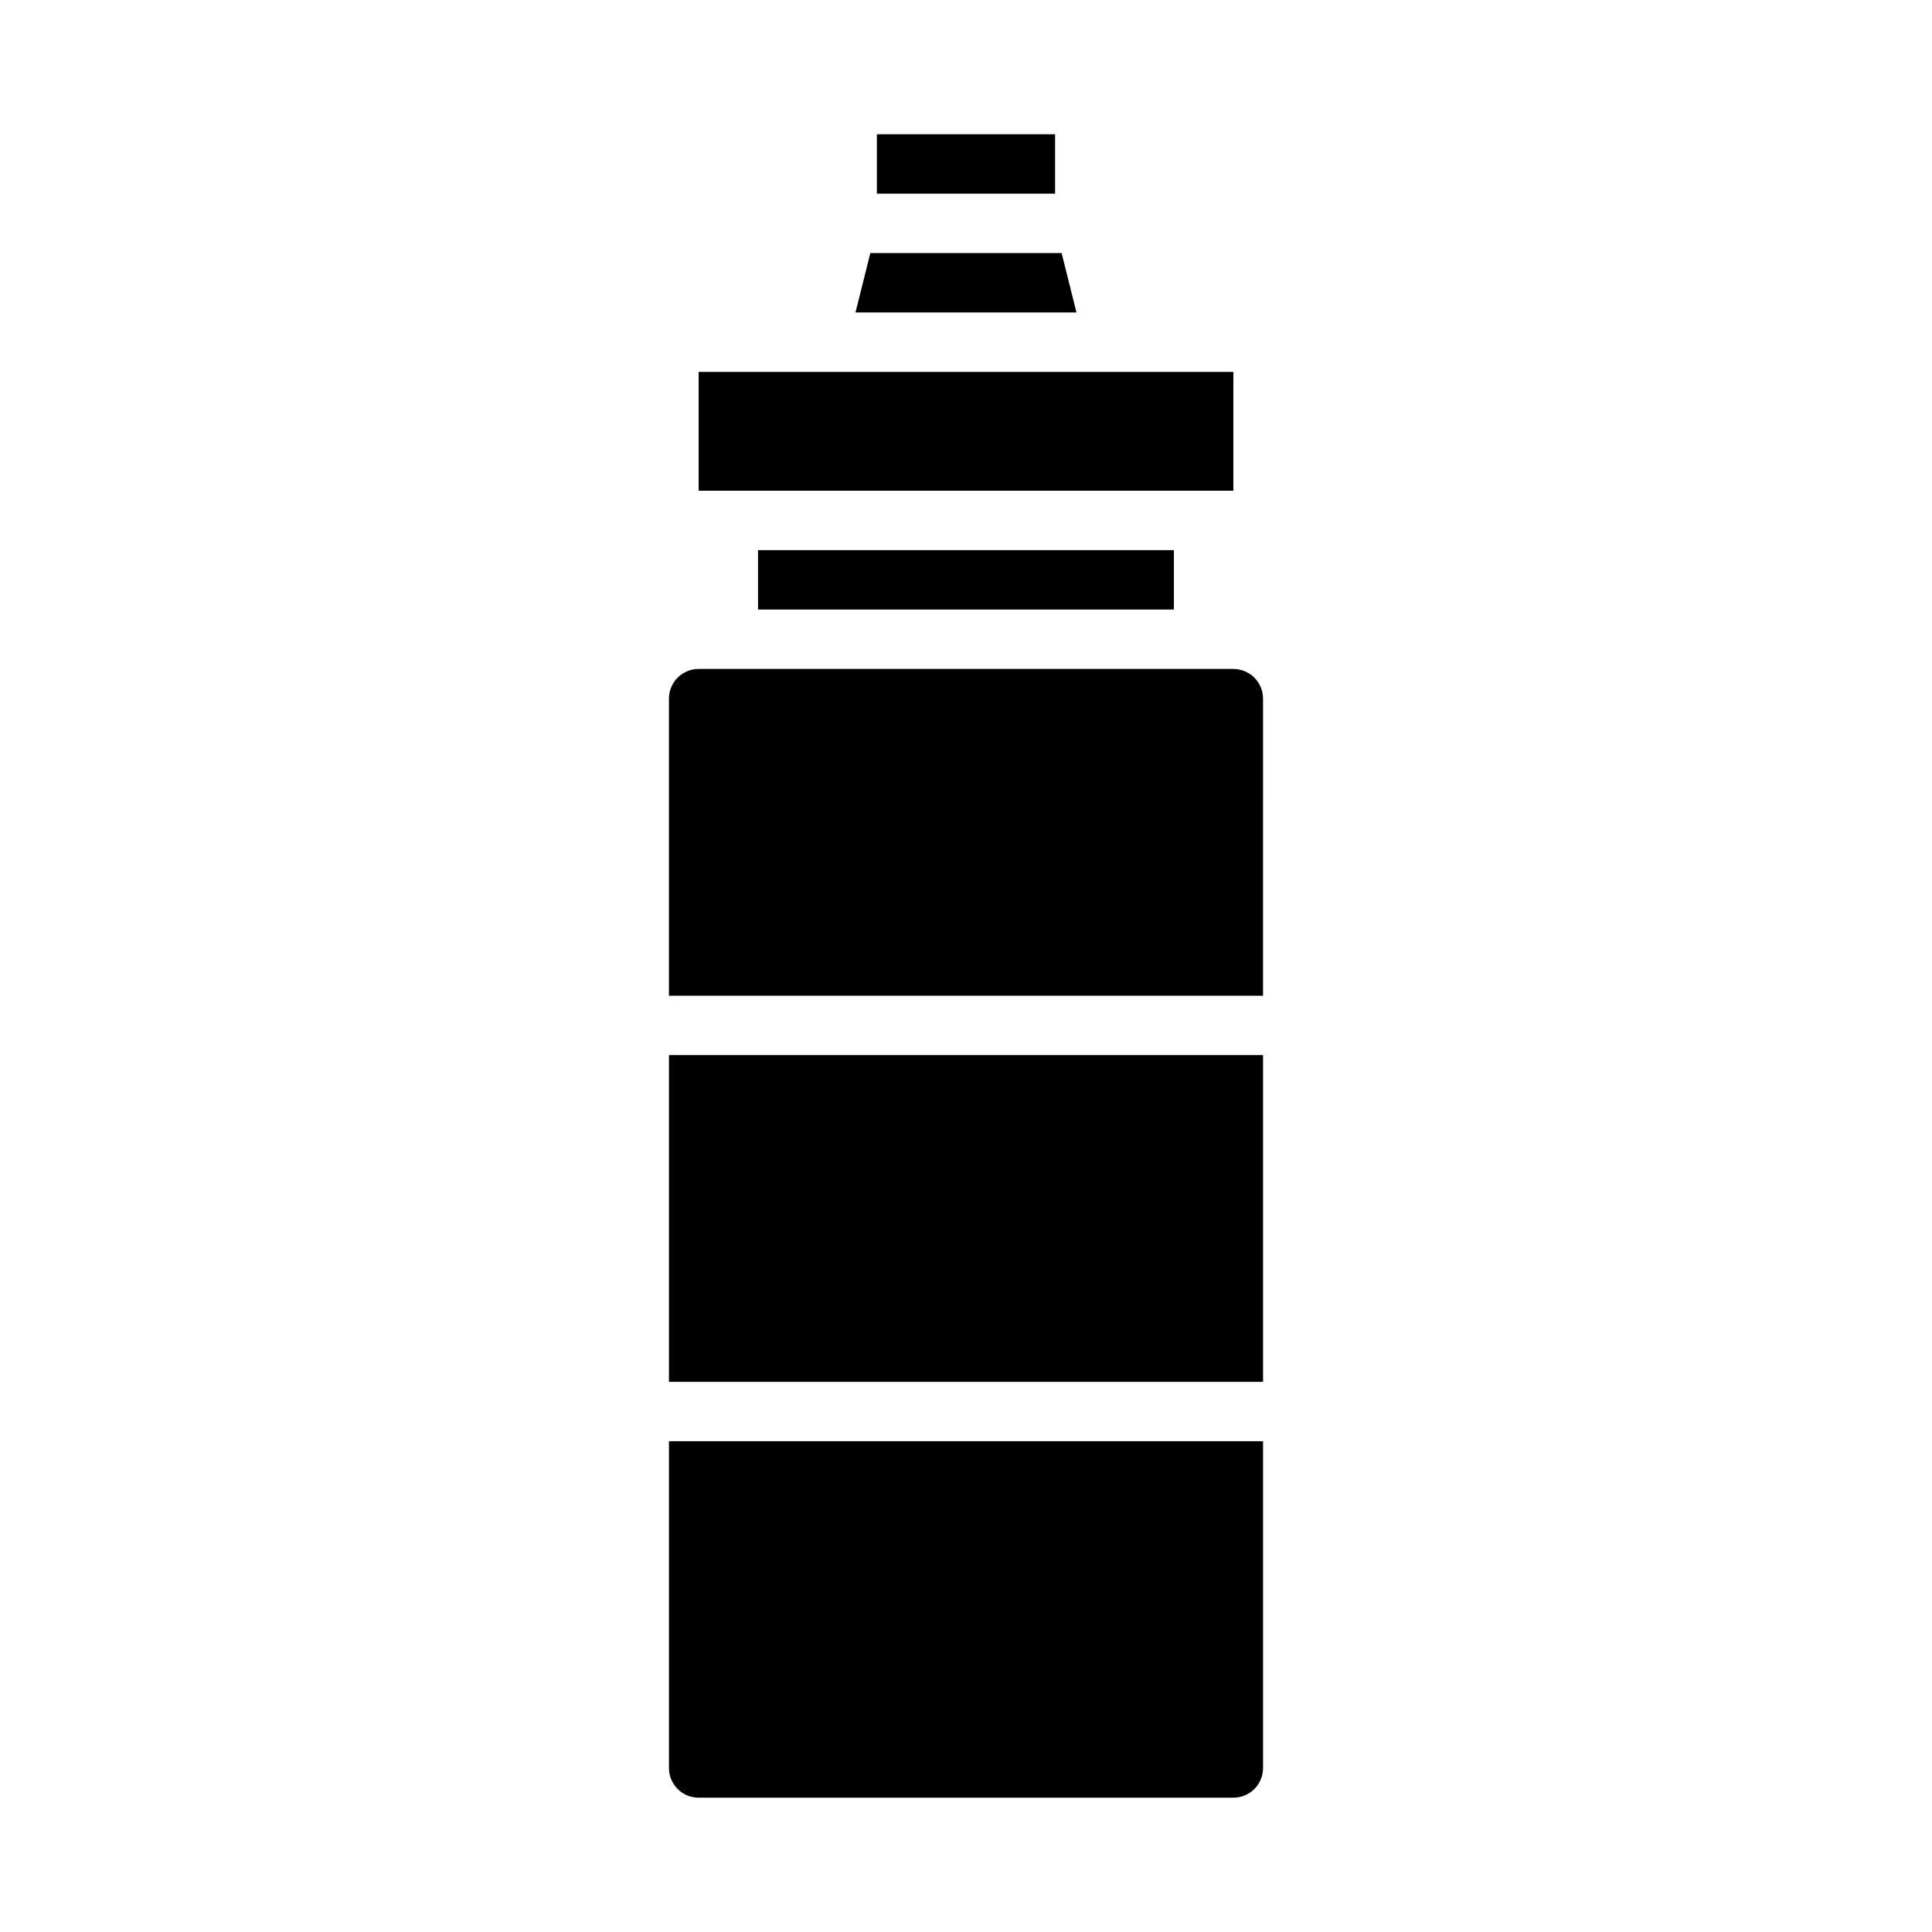 <?xml version="1.0" encoding="UTF-8"?>
<!-- Uploaded to: SVG Find, www.svgrepo.com, Generator: SVG Find Mixer Tools -->
<svg fill="#000000" width="800px" height="800px" version="1.1" viewBox="144 144 512 512" xmlns="http://www.w3.org/2000/svg">
 <g>
  <path d="m329.15 242.56h141.7v31.488h-141.7z"/>
  <path d="m370.71 226.81h58.566l-3.934-15.742h-50.695z"/>
  <path d="m376.38 179.58h47.23v15.742h-47.23z"/>
  <path d="m478.72 329.15c0-2.086-0.828-4.09-2.305-5.566-1.477-1.473-3.481-2.305-5.566-2.305h-141.7c-4.348 0-7.871 3.523-7.871 7.871v78.723h157.44z"/>
  <path d="m321.28 423.61h157.44v86.594h-157.44z"/>
  <path d="m329.15 620.41h141.7c2.086 0 4.09-0.828 5.566-2.305 1.477-1.477 2.305-3.477 2.305-5.566v-86.594h-157.44v86.594c0 2.09 0.832 4.09 2.305 5.566 1.477 1.477 3.481 2.305 5.566 2.305z"/>
  <path d="m344.89 289.79h110.21v15.742h-110.21z"/>
 </g>
</svg>